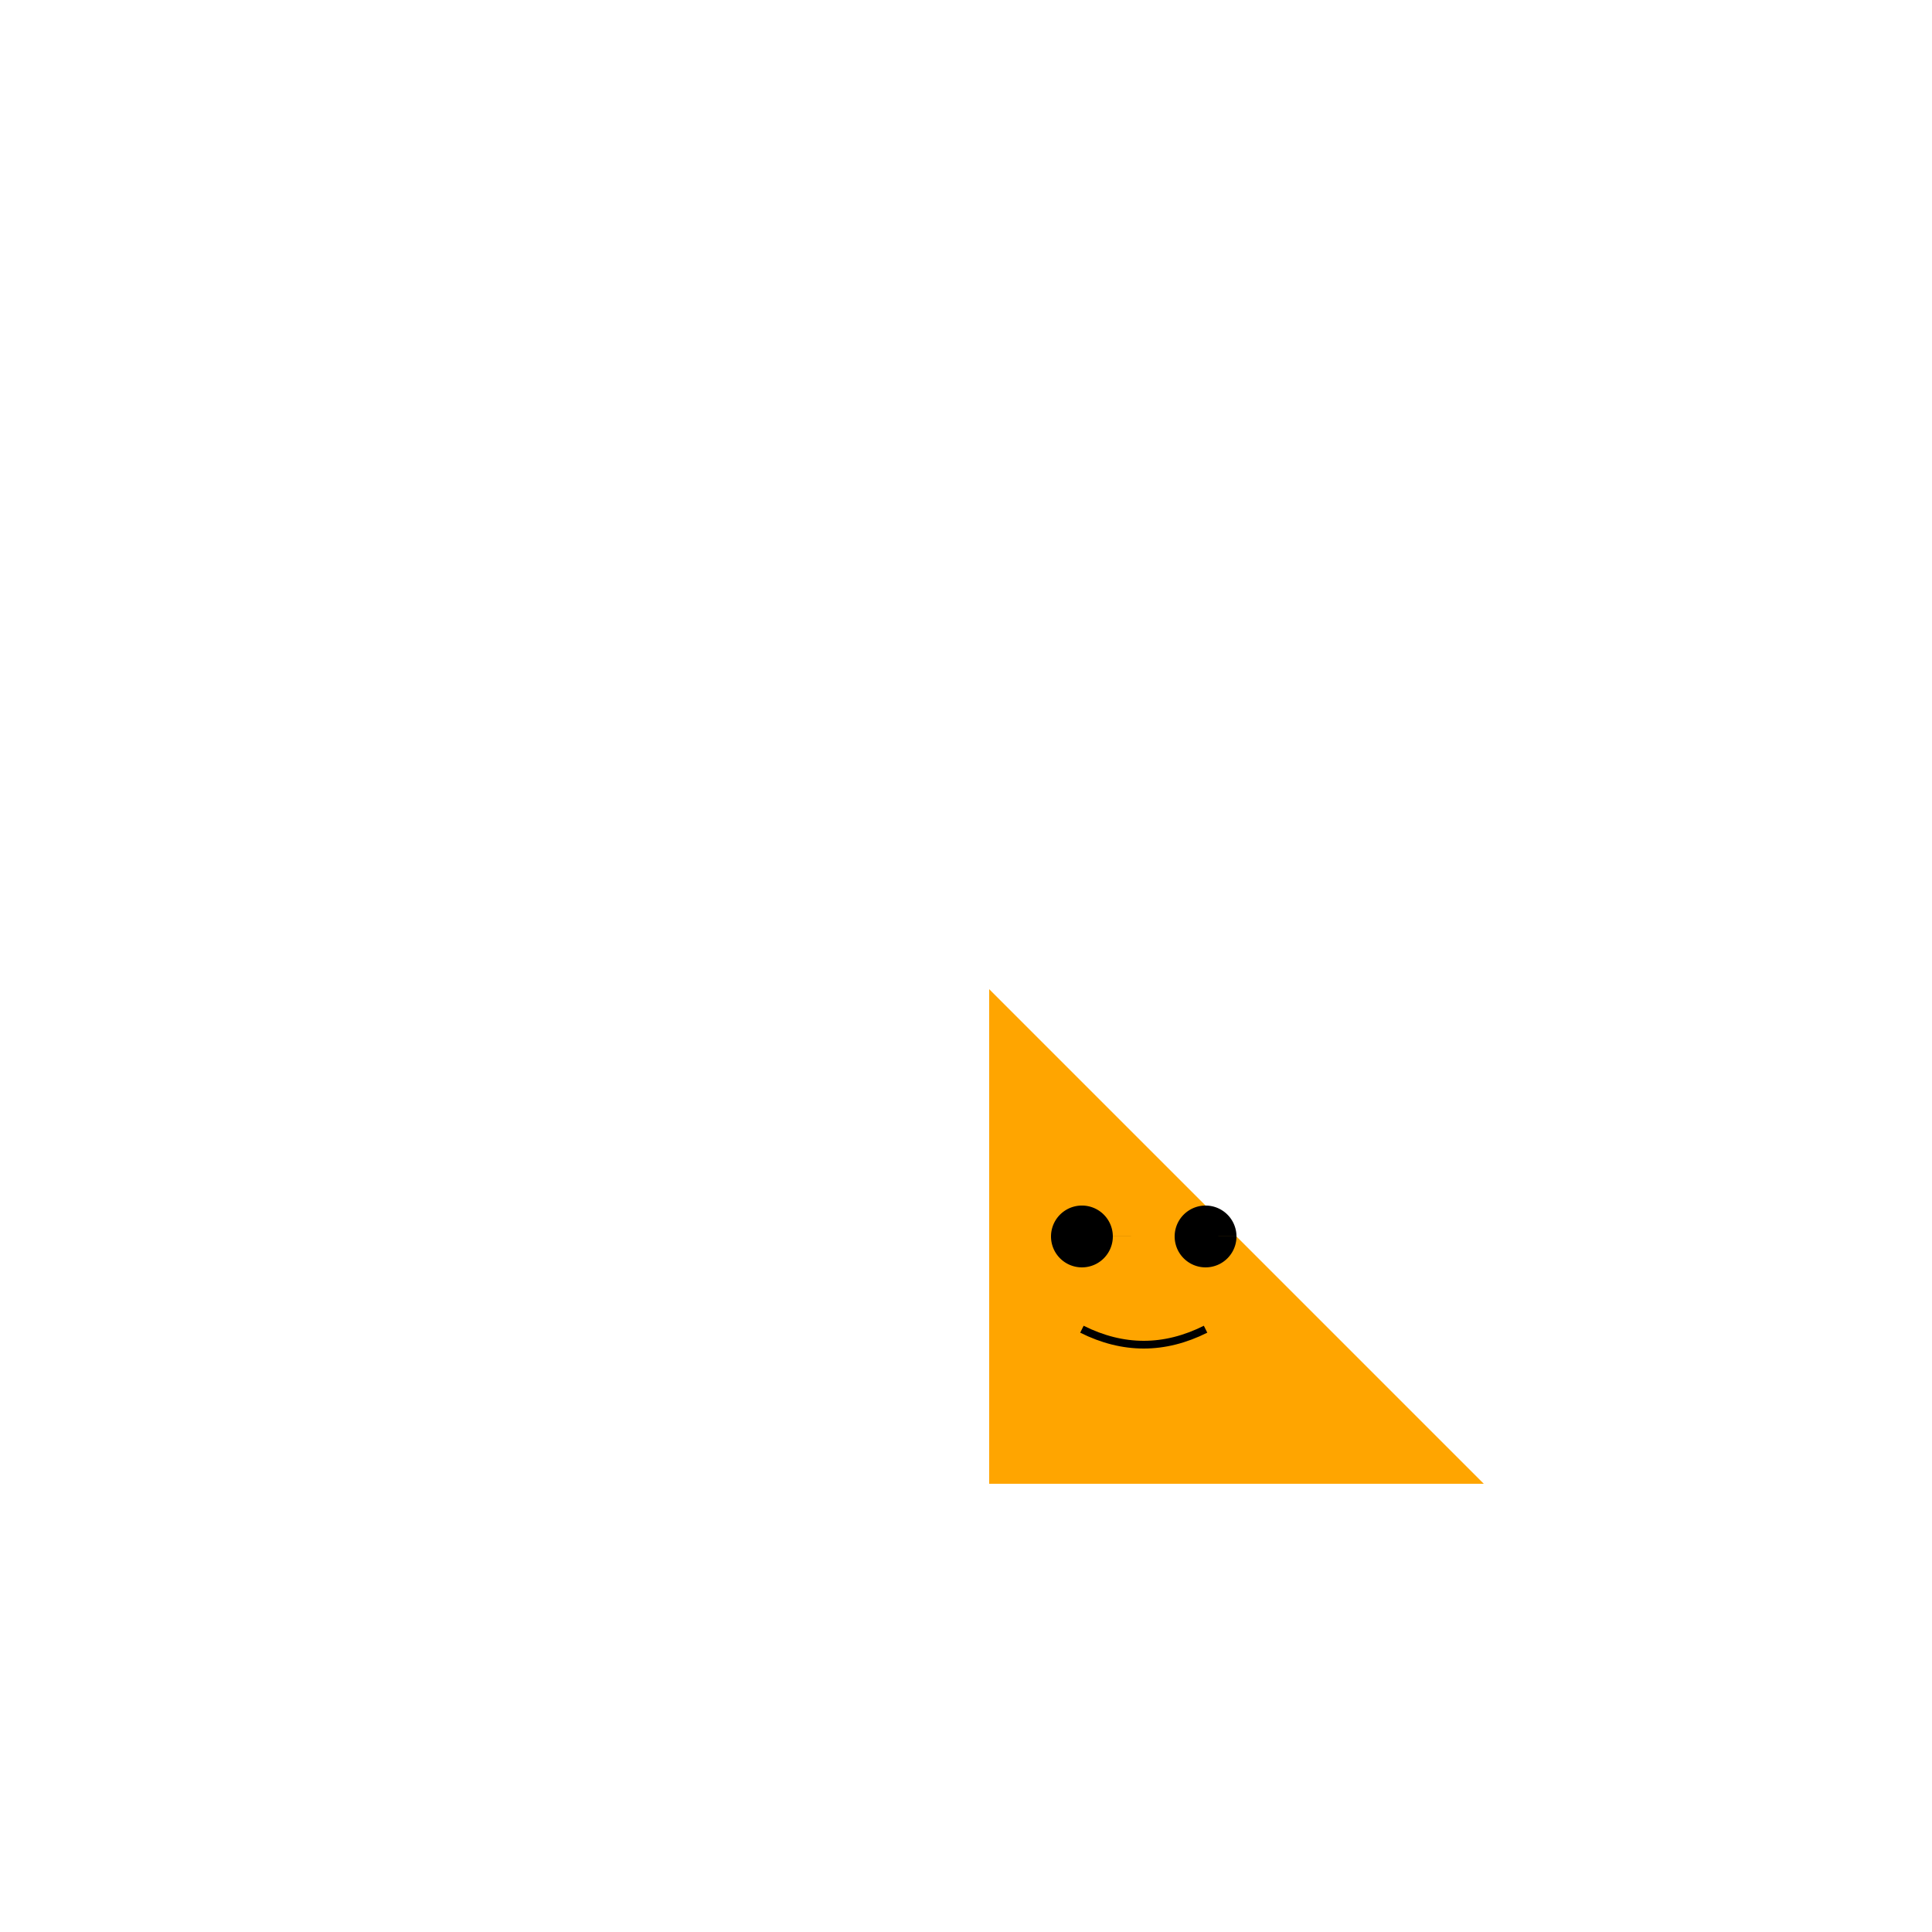 <!--

Generated by DrawGPT.
Free, open source, AI generated images in SVG, PNG, and HTML Canvas format.
https://drawgpt.ai

Created: 2023-09-26T20:08:23.319Z
Link: https://drawgpt.ai/prompt/58235/

-->
<svg xmlns="http://www.w3.org/2000/svg" xmlns:xlink="http://www.w3.org/1999/xlink" width="500" height="500"><defs/><g><rect fill="#FFFFFF" stroke="none" x="0" y="0" width="512" height="512"/><path fill="#FFA500" stroke="none" paint-order="stroke fill markers" d=" M 256 256 L 384 384 L 256 384 Z"/><path fill="#000000" stroke="none" paint-order="stroke fill markers" d=" M 288 320 A 8 8 0 1 1 288 319.992 L 320 320 A 8 8 0 1 1 320 319.992"/><path fill="none" stroke="#000000" paint-order="fill stroke markers" d=" M 280 344 Q 296 352 312 344" stroke-miterlimit="10" stroke-width="2" stroke-dasharray=""/></g></svg>